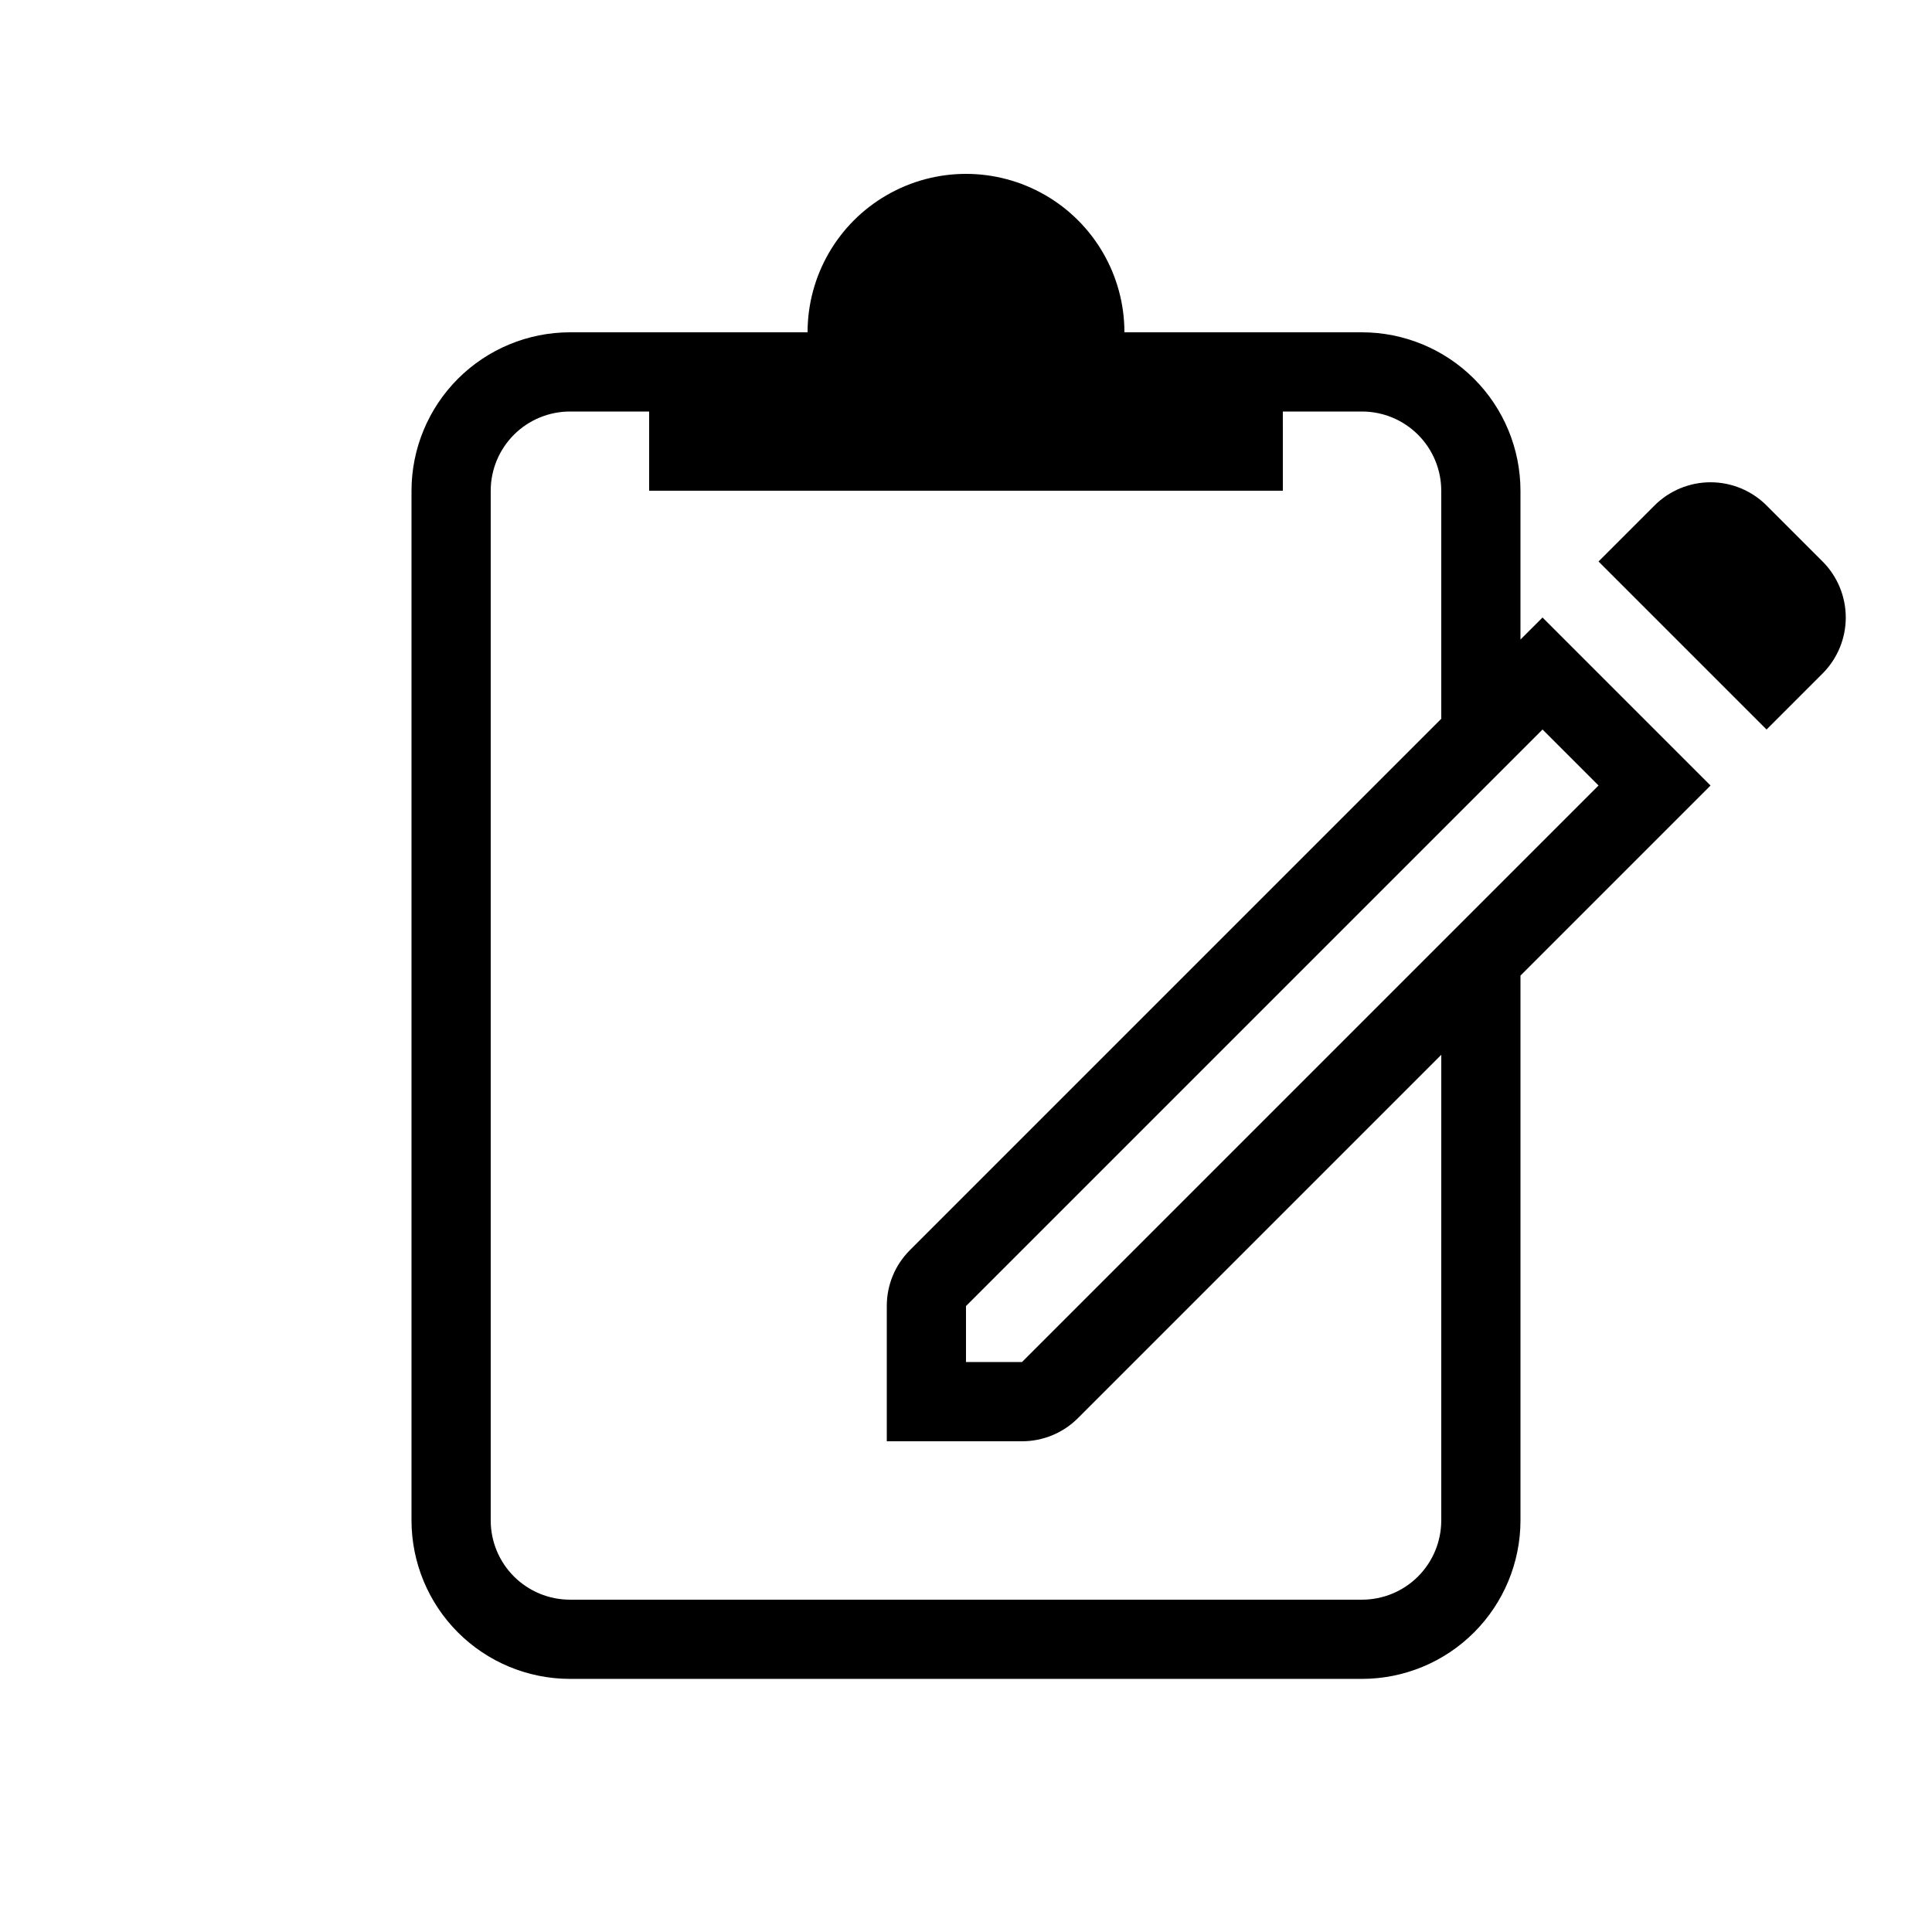 <?xml version="1.0" encoding="UTF-8"?>
<!-- Uploaded to: SVG Repo, www.svgrepo.com, Generator: SVG Repo Mixer Tools -->
<svg fill="#000000" width="800px" height="800px" version="1.1" viewBox="144 144 512 512" xmlns="http://www.w3.org/2000/svg">
 <g>
  <path d="m546.94 313.49v-39.441c-0.012-11.133-4.438-21.805-12.309-29.676-7.871-7.867-18.543-12.297-29.676-12.309h-62.973c0-15-8.004-28.859-20.992-36.359-12.992-7.5-28.996-7.5-41.984 0-12.992 7.5-20.992 21.359-20.992 36.359h-62.977c-11.133 0.012-21.805 4.441-29.676 12.309-7.867 7.871-12.297 18.543-12.309 29.676v272.89c0.012 11.133 4.441 21.805 12.309 29.676 7.871 7.871 18.543 12.297 29.676 12.309h209.92c11.133-0.012 21.805-4.438 29.676-12.309 7.871-7.871 12.297-18.543 12.309-29.676v-144.4l50.367-50.367-44.523-44.527zm-20.992 233.45c-0.004 5.566-2.219 10.902-6.152 14.84-3.938 3.934-9.273 6.148-14.84 6.152h-209.92c-5.566-0.004-10.902-2.219-14.84-6.152-3.934-3.938-6.148-9.273-6.152-14.84v-272.89c0.004-5.566 2.219-10.902 6.152-14.84 3.938-3.934 9.273-6.148 14.84-6.152h20.992v20.992h167.94l-0.004-20.992h20.992c5.566 0.004 10.902 2.219 14.84 6.152 3.934 3.938 6.148 9.273 6.152 14.84v60.434l-140.79 140.79c-3.949 3.926-6.164 9.273-6.148 14.844v35.832h35.832c5.57 0.012 10.91-2.203 14.84-6.148l96.27-96.27zm-111.11-41.984h-14.84v-14.84l152.79-152.79 14.84 14.84z"/>
  <path d="m627 292.8-14.844-14.844c-3.938-3.938-9.273-6.148-14.844-6.148-5.566 0-10.906 2.211-14.844 6.148l-14.844 14.844 44.531 44.531 14.844-14.844c3.938-3.938 6.148-9.277 6.148-14.844 0-5.566-2.211-10.906-6.148-14.844z"/>
 </g>
</svg>